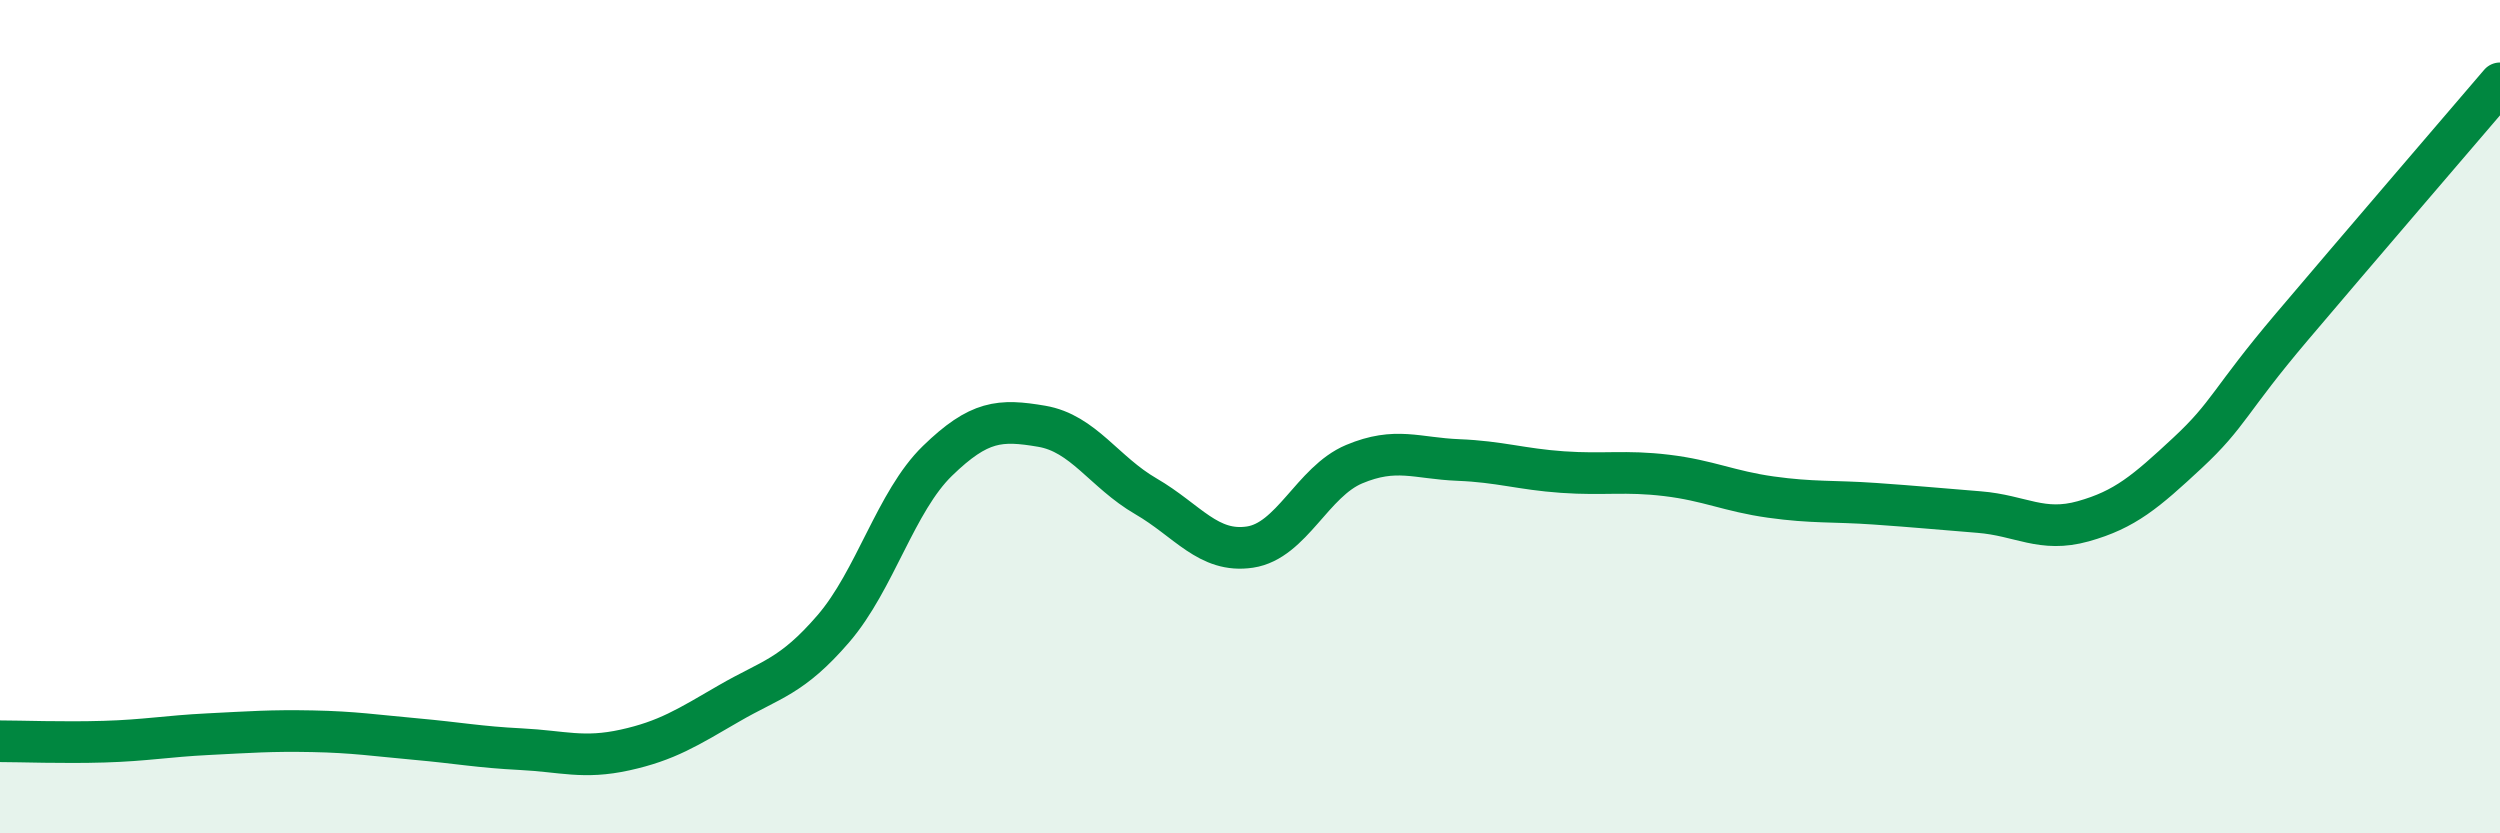 
    <svg width="60" height="20" viewBox="0 0 60 20" xmlns="http://www.w3.org/2000/svg">
      <path
        d="M 0,17.79 C 0.5,17.79 1.5,17.83 2.5,17.8 C 3.5,17.77 4,17.67 5,17.62 C 6,17.57 6.5,17.53 7.5,17.55 C 8.5,17.57 9,17.65 10,17.74 C 11,17.83 11.5,17.93 12.5,17.98 C 13.5,18.03 14,18.22 15,18 C 16,17.78 16.5,17.46 17.5,16.88 C 18.5,16.3 19,16.25 20,15.09 C 21,13.93 21.5,12.03 22.5,11.06 C 23.5,10.09 24,10.06 25,10.23 C 26,10.4 26.5,11.33 27.5,11.91 C 28.5,12.49 29,13.28 30,13.13 C 31,12.98 31.5,11.56 32.5,11.14 C 33.5,10.72 34,11 35,11.04 C 36,11.08 36.5,11.26 37.5,11.33 C 38.5,11.4 39,11.29 40,11.41 C 41,11.53 41.5,11.79 42.5,11.93 C 43.5,12.07 44,12.02 45,12.09 C 46,12.16 46.5,12.21 47.5,12.29 C 48.5,12.37 49,12.79 50,12.51 C 51,12.23 51.5,11.8 52.5,10.87 C 53.5,9.94 53.5,9.62 55,7.85 C 56.5,6.08 59,3.17 60,2L60 20L0 20Z"
        fill="#008740"
        opacity="0.1"
        stroke-linecap="round"
        stroke-linejoin="round"
      />
      <path
        d="M 0,17.79 C 0.5,17.79 1.5,17.83 2.5,17.8 C 3.5,17.77 4,17.67 5,17.62 C 6,17.57 6.5,17.53 7.5,17.55 C 8.5,17.57 9,17.65 10,17.74 C 11,17.83 11.5,17.93 12.5,17.98 C 13.5,18.03 14,18.22 15,18 C 16,17.78 16.5,17.46 17.5,16.88 C 18.5,16.3 19,16.25 20,15.09 C 21,13.93 21.5,12.03 22.5,11.06 C 23.5,10.09 24,10.06 25,10.23 C 26,10.4 26.5,11.33 27.5,11.91 C 28.5,12.49 29,13.28 30,13.13 C 31,12.98 31.5,11.56 32.5,11.14 C 33.5,10.72 34,11 35,11.04 C 36,11.08 36.5,11.26 37.5,11.33 C 38.5,11.4 39,11.29 40,11.41 C 41,11.53 41.5,11.79 42.5,11.93 C 43.5,12.07 44,12.02 45,12.09 C 46,12.16 46.5,12.21 47.5,12.29 C 48.5,12.37 49,12.79 50,12.51 C 51,12.23 51.5,11.8 52.5,10.87 C 53.5,9.94 53.5,9.62 55,7.85 C 56.5,6.08 59,3.17 60,2"
        stroke="#008740"
        stroke-width="1"
        fill="none"
        stroke-linecap="round"
        stroke-linejoin="round"
      />
    </svg>
  